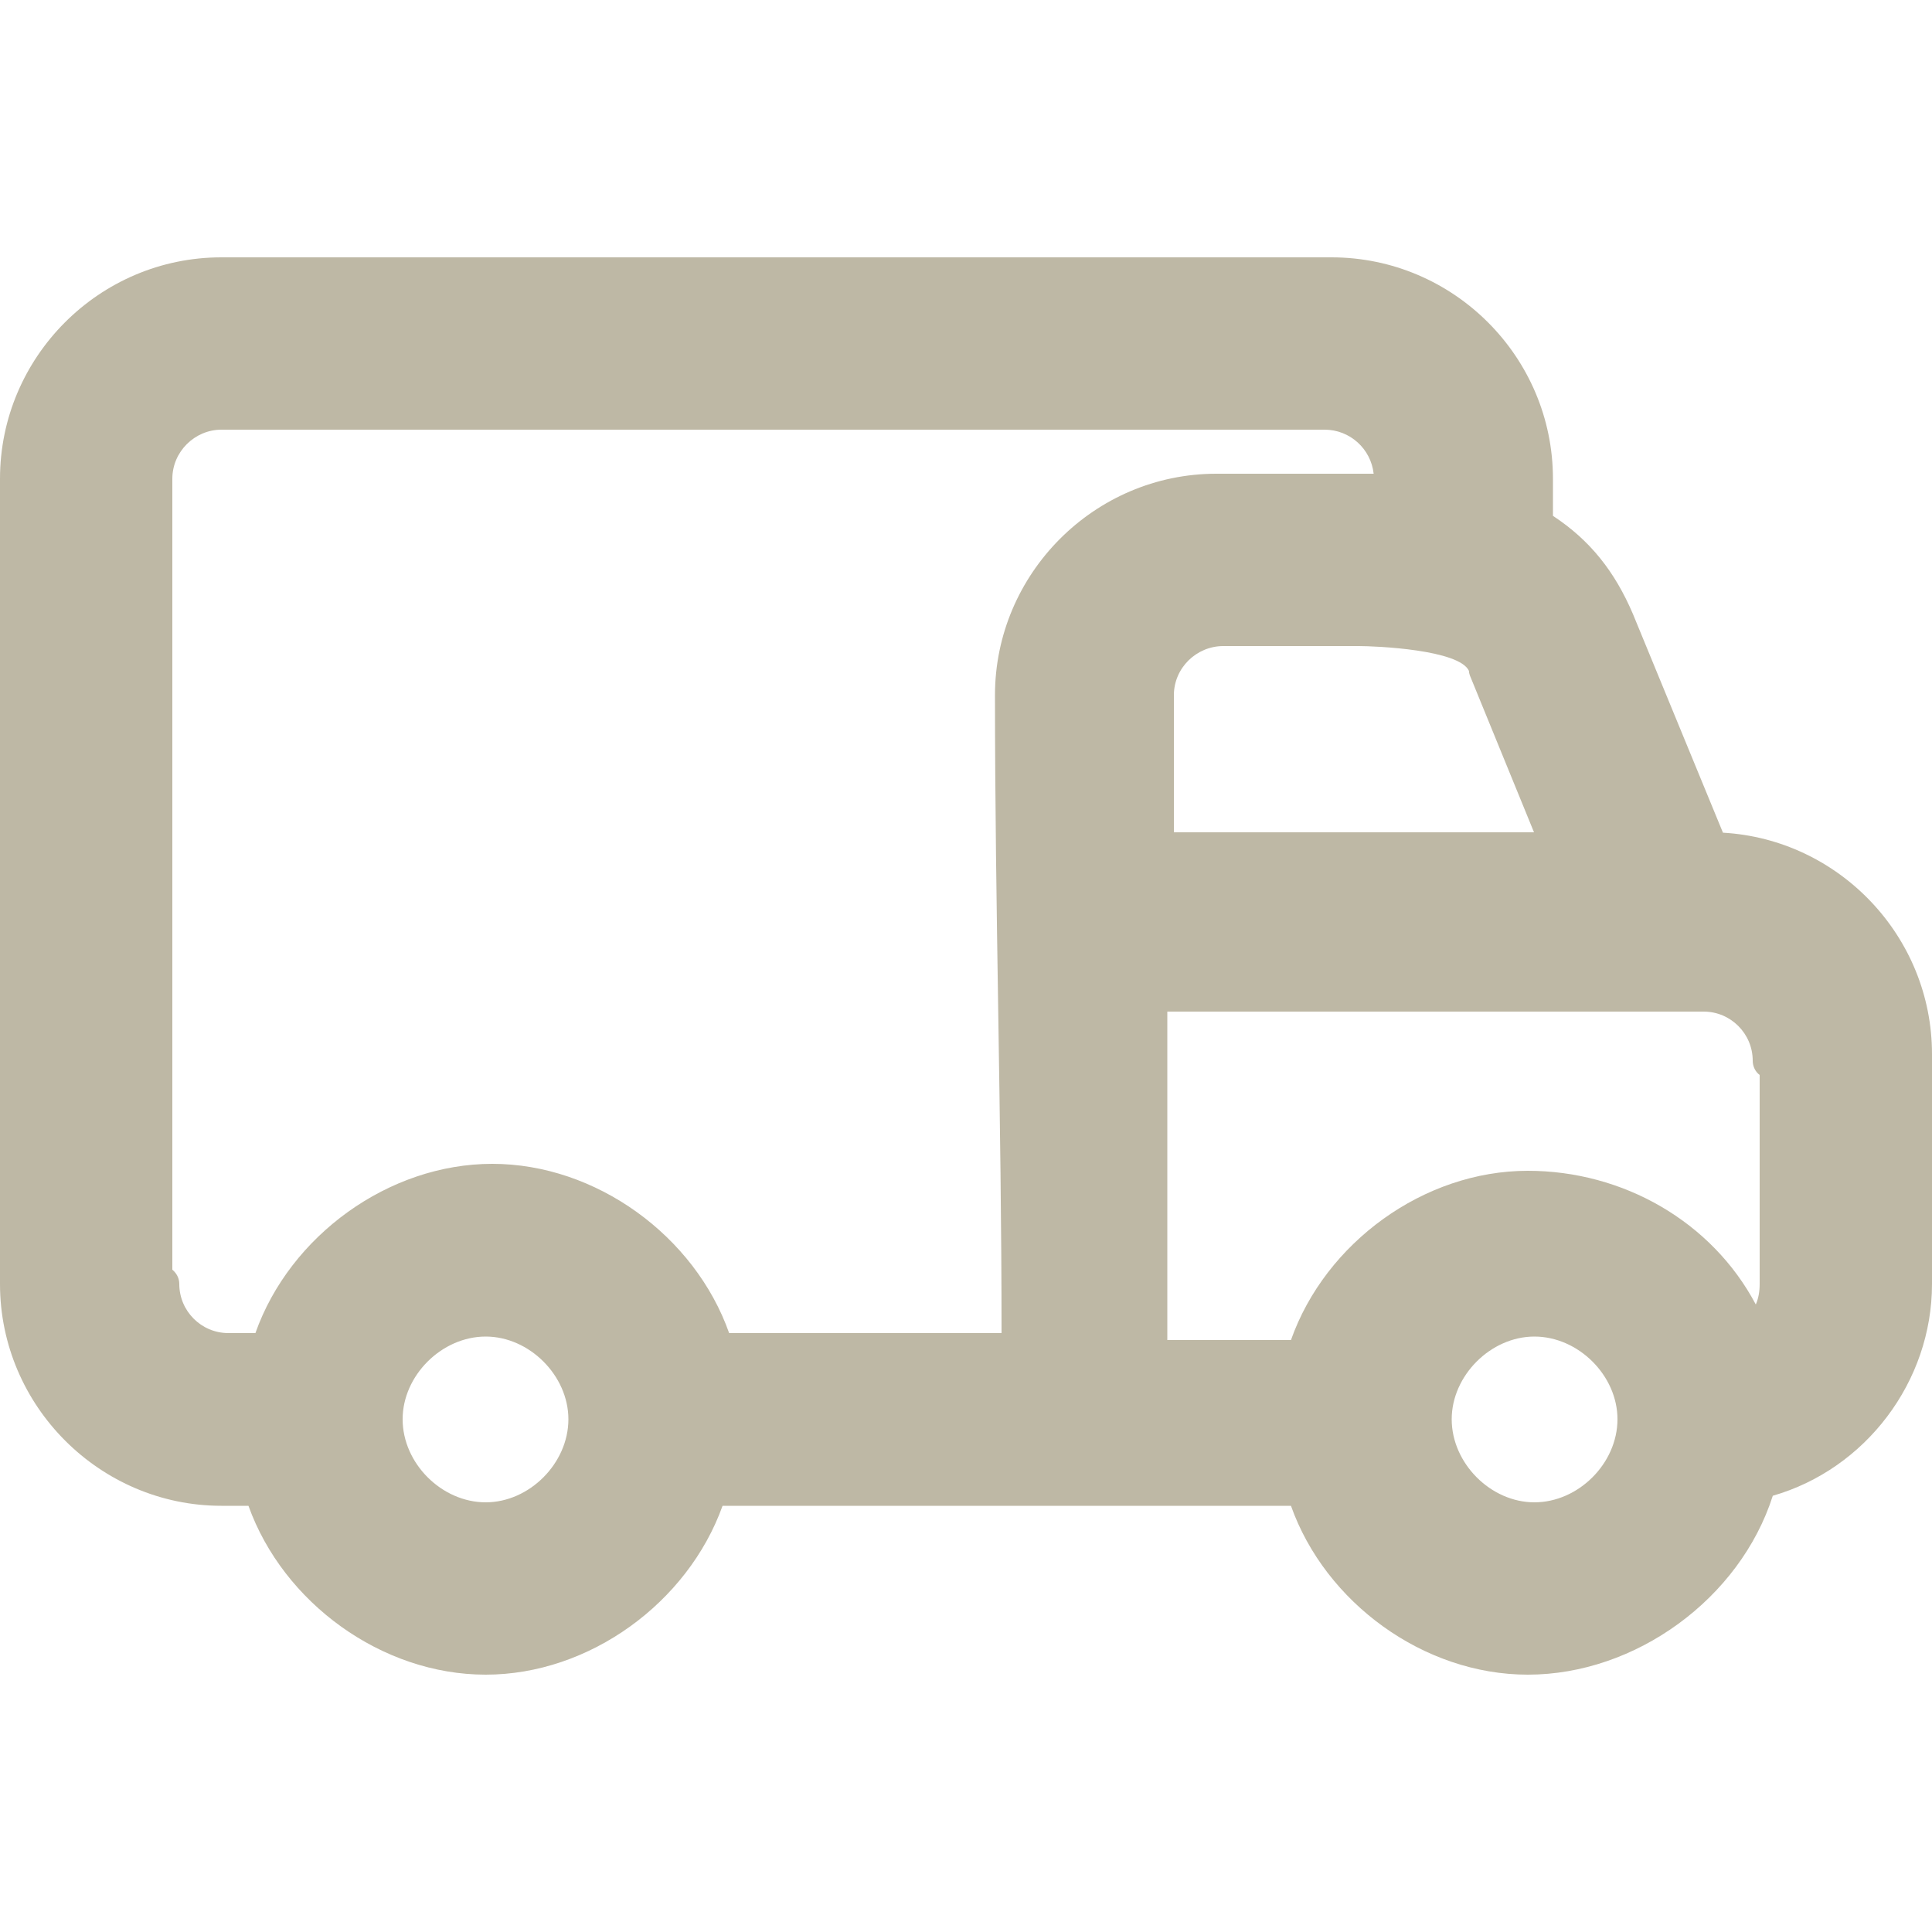 <?xml version="1.0" encoding="UTF-8"?>
<!DOCTYPE svg PUBLIC "-//W3C//DTD SVG 1.1//EN" "http://www.w3.org/Graphics/SVG/1.1/DTD/svg11.dtd">
<!-- Creator: CorelDRAW 2018 (64 Bit) -->
<svg xmlns="http://www.w3.org/2000/svg" xml:space="preserve" width="50px" height="50px" version="1.1" style="shape-rendering:geometricPrecision; text-rendering:geometricPrecision; image-rendering:optimizeQuality; fill-rule:evenodd; clip-rule:evenodd"
viewBox="0 0 50 50"
 xmlns:xlink="http://www.w3.org/1999/xlink">
 <defs>
  <style type="text/css">
   <![CDATA[
    .fil0 {fill:none}
    .fil1 {fill:#BEB8A5}
   ]]>
  </style>
 </defs>
 <g id="Capa_x0020_1">
  <rect class="fil0" width="50" height="50"/>
  <path class="fil1" d="M6.43 38.97l-0.7 0c-3.14,0 -5.73,-2.58 -5.73,-5.74l0 -20.84c0,-3.15 2.57,-5.73 5.73,-5.73l28.73 0c3.15,0 5.73,2.57 5.73,5.73l0 0.96c0.96,0.63 1.6,1.44 2.07,2.54l2.33 5.66c3,0.17 5.41,2.68 5.41,5.73l0 5.95c0,2.53 -1.72,4.79 -4.12,5.48 -0.85,2.66 -3.55,4.63 -6.34,4.63 -2.69,0 -5.24,-1.86 -6.13,-4.37l-14.71 0c-0.9,2.51 -3.45,4.37 -6.13,4.37 -2.69,0 -5.24,-1.86 -6.14,-4.37zm6.14 -0.09c1.13,0 2.14,-1.01 2.14,-2.15 0,-1.13 -1.01,-2.14 -2.14,-2.14 -1.14,0 -2.15,1.01 -2.15,2.14 0,1.14 1.01,2.15 2.15,2.15zm27.14 0c1.14,0 2.15,-1.01 2.15,-2.15 0,-1.13 -1.01,-2.14 -2.15,-2.14 -1.13,0 -2.14,1.01 -2.14,2.14 0,1.14 1.01,2.15 2.14,2.15zm5.83 -11.06c-0.11,-0.08 -0.18,-0.22 -0.18,-0.37 0,-0.7 -0.57,-1.27 -1.27,-1.27l-13.88 0 0 8.5 3.2 0c0.89,-2.52 3.44,-4.38 6.13,-4.38 2.46,0 4.76,1.31 5.9,3.46 0.07,-0.16 0.1,-0.34 0.1,-0.53l0 -5.41zm-15.16 -6.28l9.32 0 -1.66 -4.06c-0.02,-0.06 -0.03,-0.12 -0.02,-0.11 -0.24,-0.56 -2.42,-0.65 -2.86,-0.65l-3.5 0c-0.7,0 -1.28,0.57 -1.28,1.27l0 3.55zm-25.92 11.32c0.11,0.09 0.18,0.22 0.18,0.37 0,0.7 0.57,1.27 1.27,1.27l0.7 0c0.89,-2.52 3.45,-4.38 6.13,-4.38 2.68,0 5.24,1.86 6.13,4.38l7.05 0c0,-5.52 -0.17,-11 -0.17,-16.51 0,-3.14 2.57,-5.73 5.73,-5.73l3.5 0c0.19,0 0.38,0 0.57,0 -0.07,-0.64 -0.61,-1.14 -1.27,-1.14l-28.55 0c-0.69,0 -1.27,0.57 -1.27,1.27 0,6.82 0,13.65 0,20.47z"/>
 </g>
</svg>
